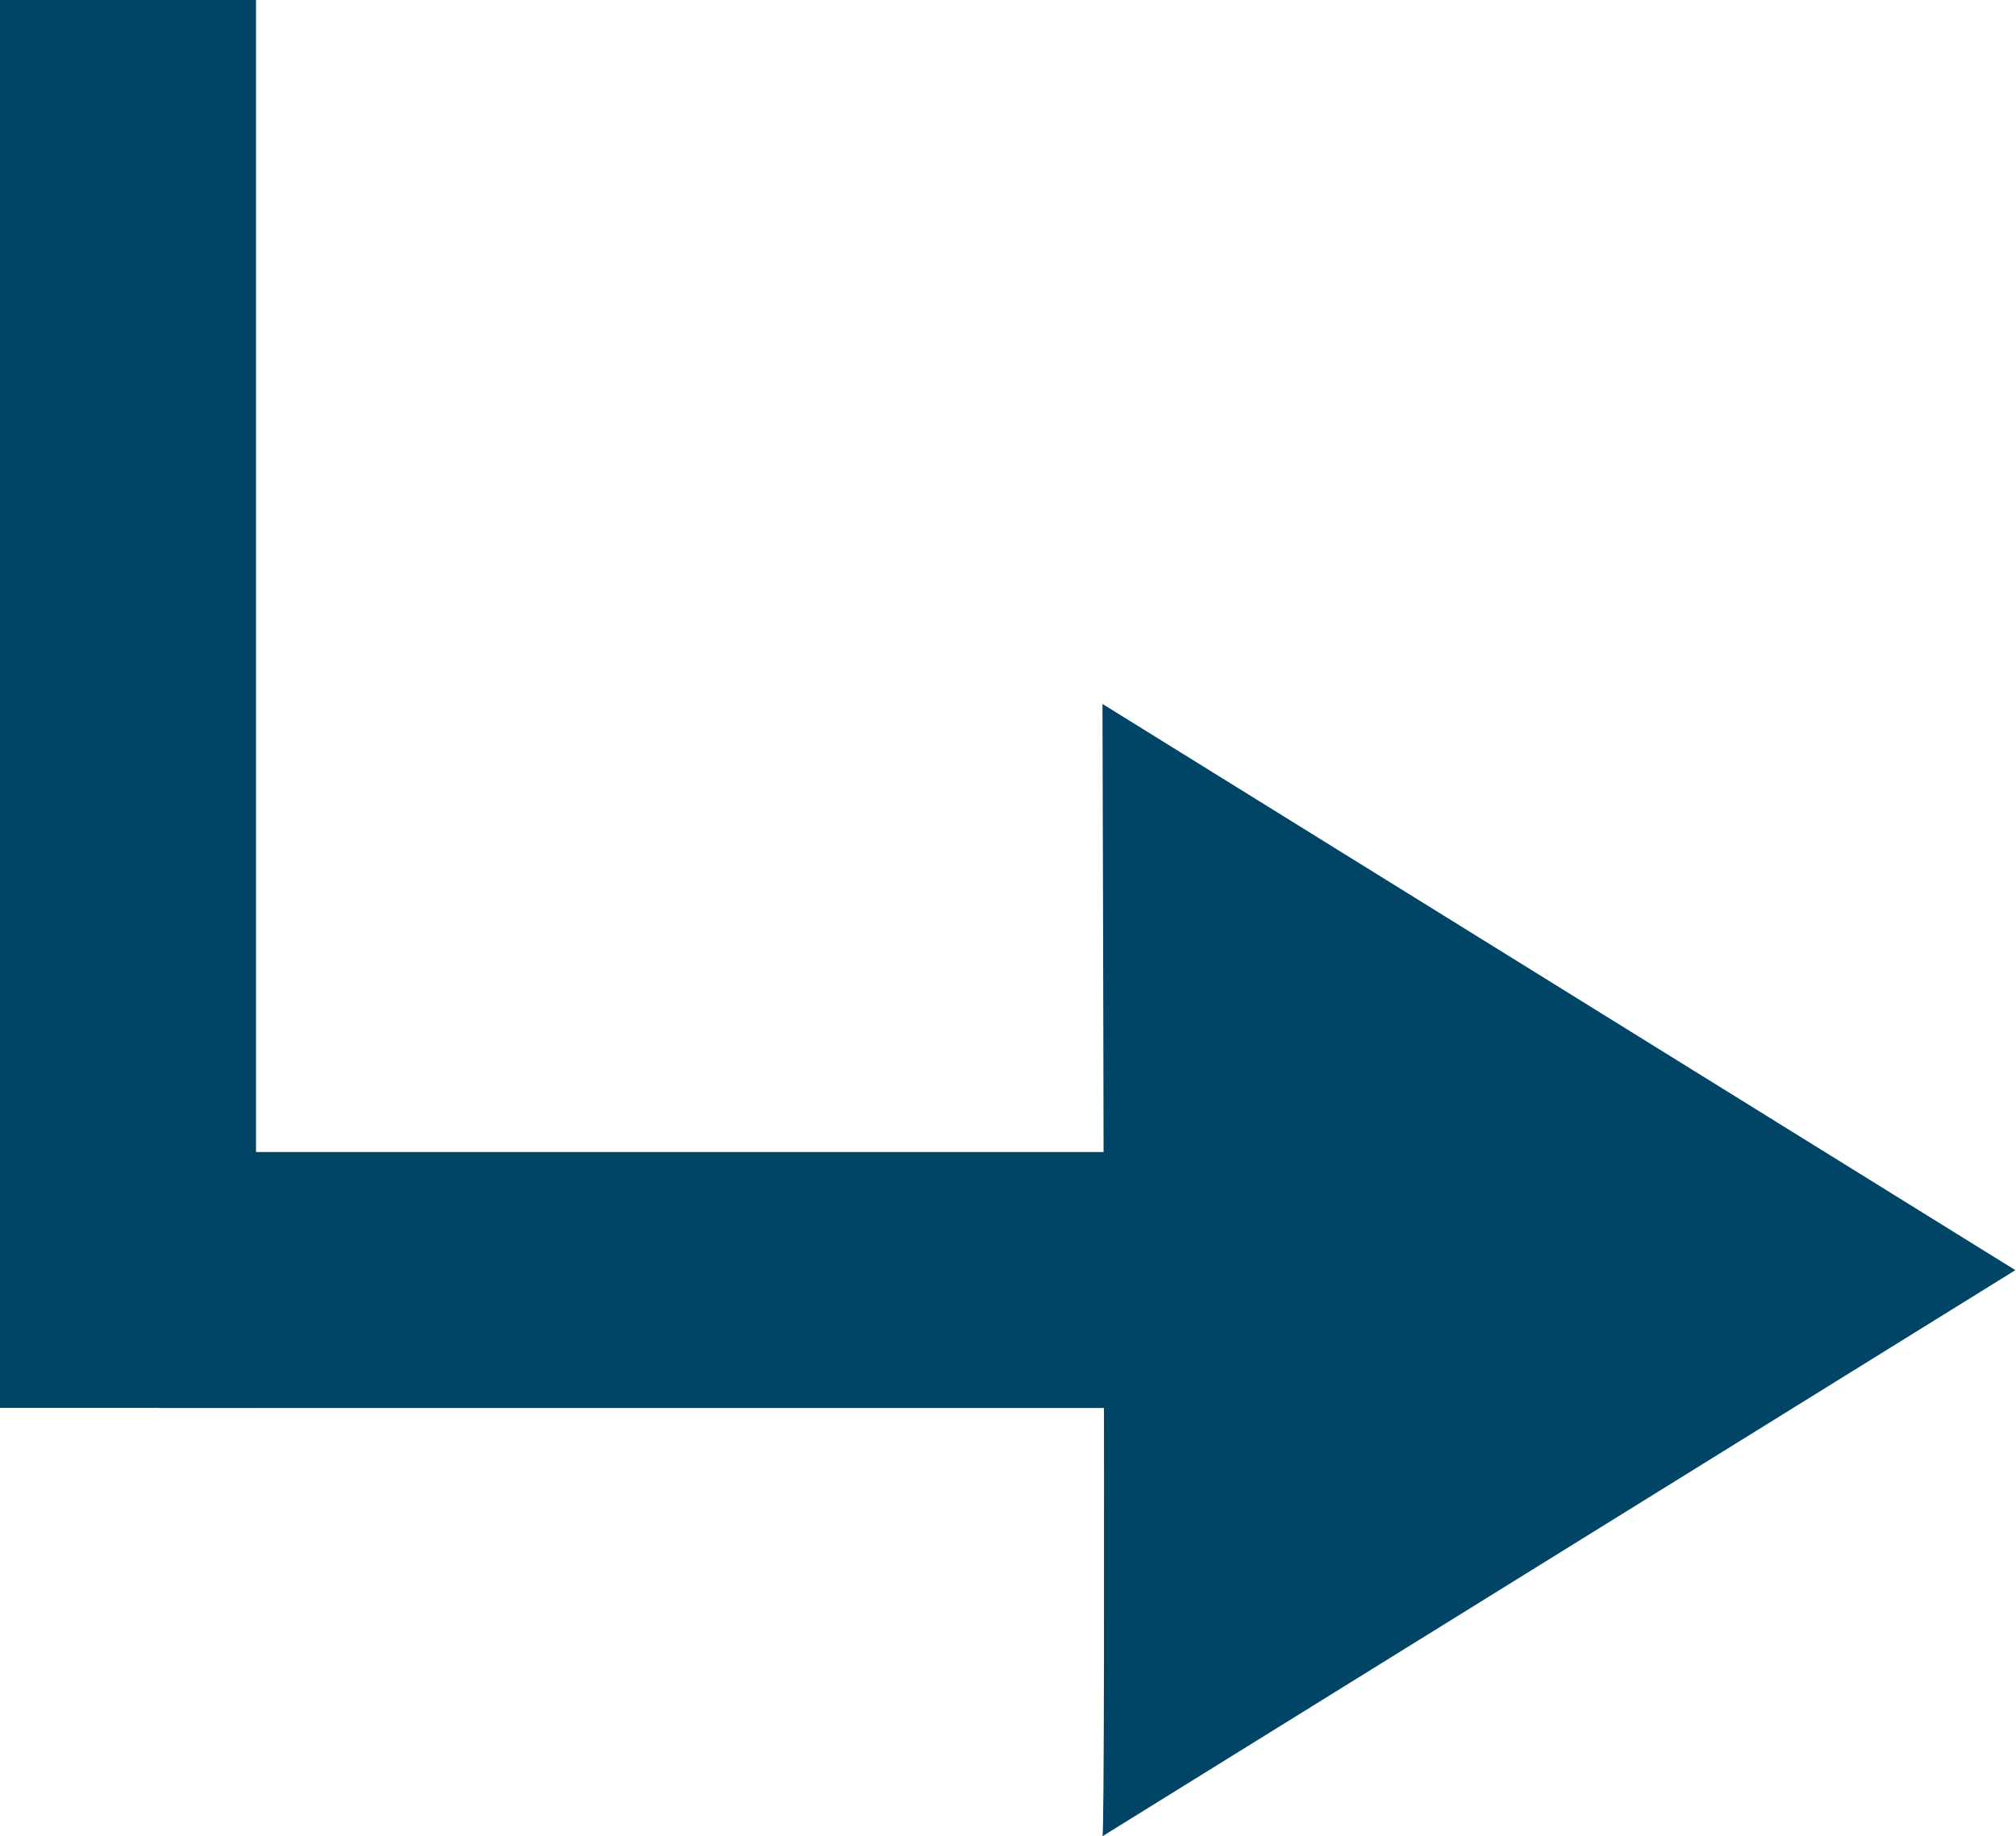 <svg xmlns="http://www.w3.org/2000/svg" width="15.75" height="14.347" viewBox="0 0 15.75 14.347">
  <g id="Group_96" data-name="Group 96" transform="translate(-1661.5 -2317.076)">
    <g id="Group_39" data-name="Group 39" transform="translate(-165 2237)">
      <path id="Path_44" data-name="Path 44" d="M177.25,38.668c.044.028,8.847,0,8.847,0L181.673,45.8Z" transform="translate(1796.445 271.673) rotate(-90)" fill="#046"/>
      <line id="Line_3" data-name="Line 3" x1="10" transform="translate(1827.75 90.077)" fill="none" stroke="#046" stroke-width="2"/>
    </g>
    <line id="Line_13" data-name="Line 13" y2="11" transform="translate(1662.5 2317.076)" fill="none" stroke="#046" stroke-width="2"/>
  </g>
</svg>
